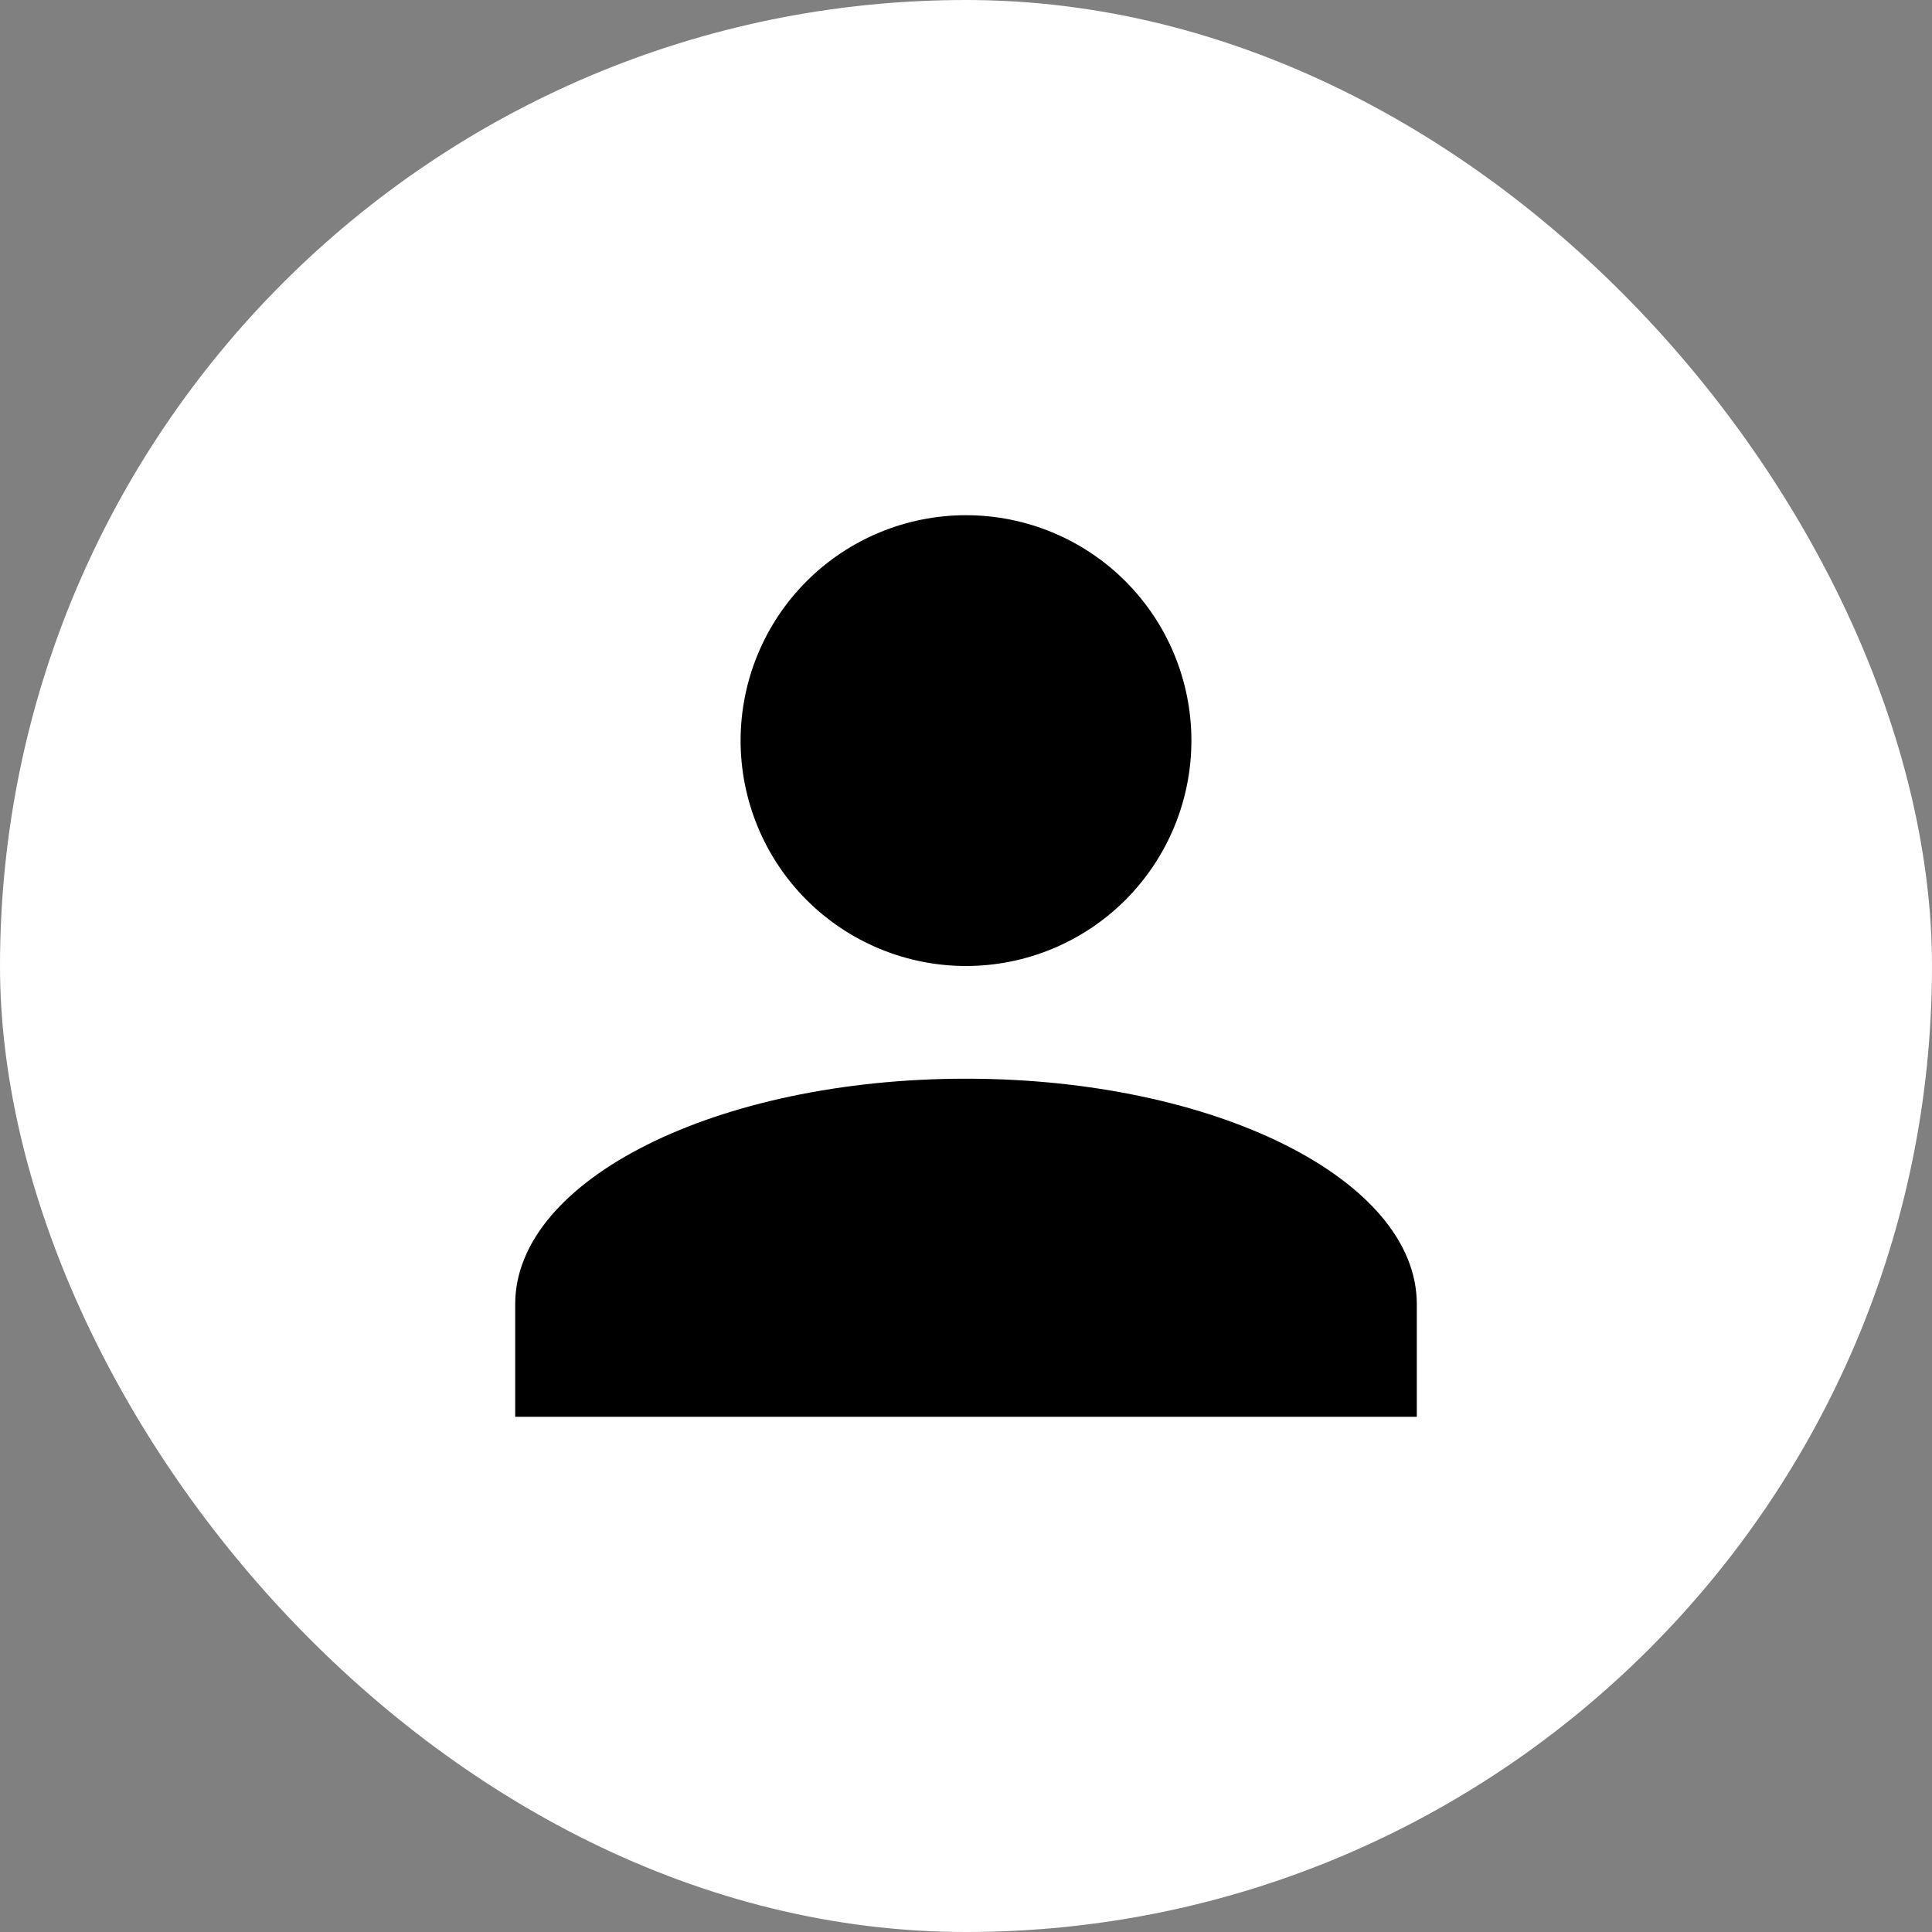 <?xml version="1.0" encoding="UTF-8"?> <svg xmlns="http://www.w3.org/2000/svg" width="30" height="30" viewBox="0 0 30 30" fill="none"><rect x="0" y="0" width="30" height="30" fill="#808080" stroke="none"/><rect width="30" height="30" rx="15" fill="white"></rect><path d="M15 8C15.928 8 16.819 8.369 17.475 9.025C18.131 9.681 18.5 10.572 18.5 11.5C18.5 12.428 18.131 13.319 17.475 13.975C16.819 14.631 15.928 15 15 15C14.072 15 13.181 14.631 12.525 13.975C11.869 13.319 11.5 12.428 11.5 11.5C11.5 10.572 11.869 9.681 12.525 9.025C13.181 8.369 14.072 8 15 8ZM15 16.75C18.867 16.75 22 18.316 22 20.25V22H8V20.25C8 18.316 11.133 16.75 15 16.75Z" fill="black"></path></svg> 